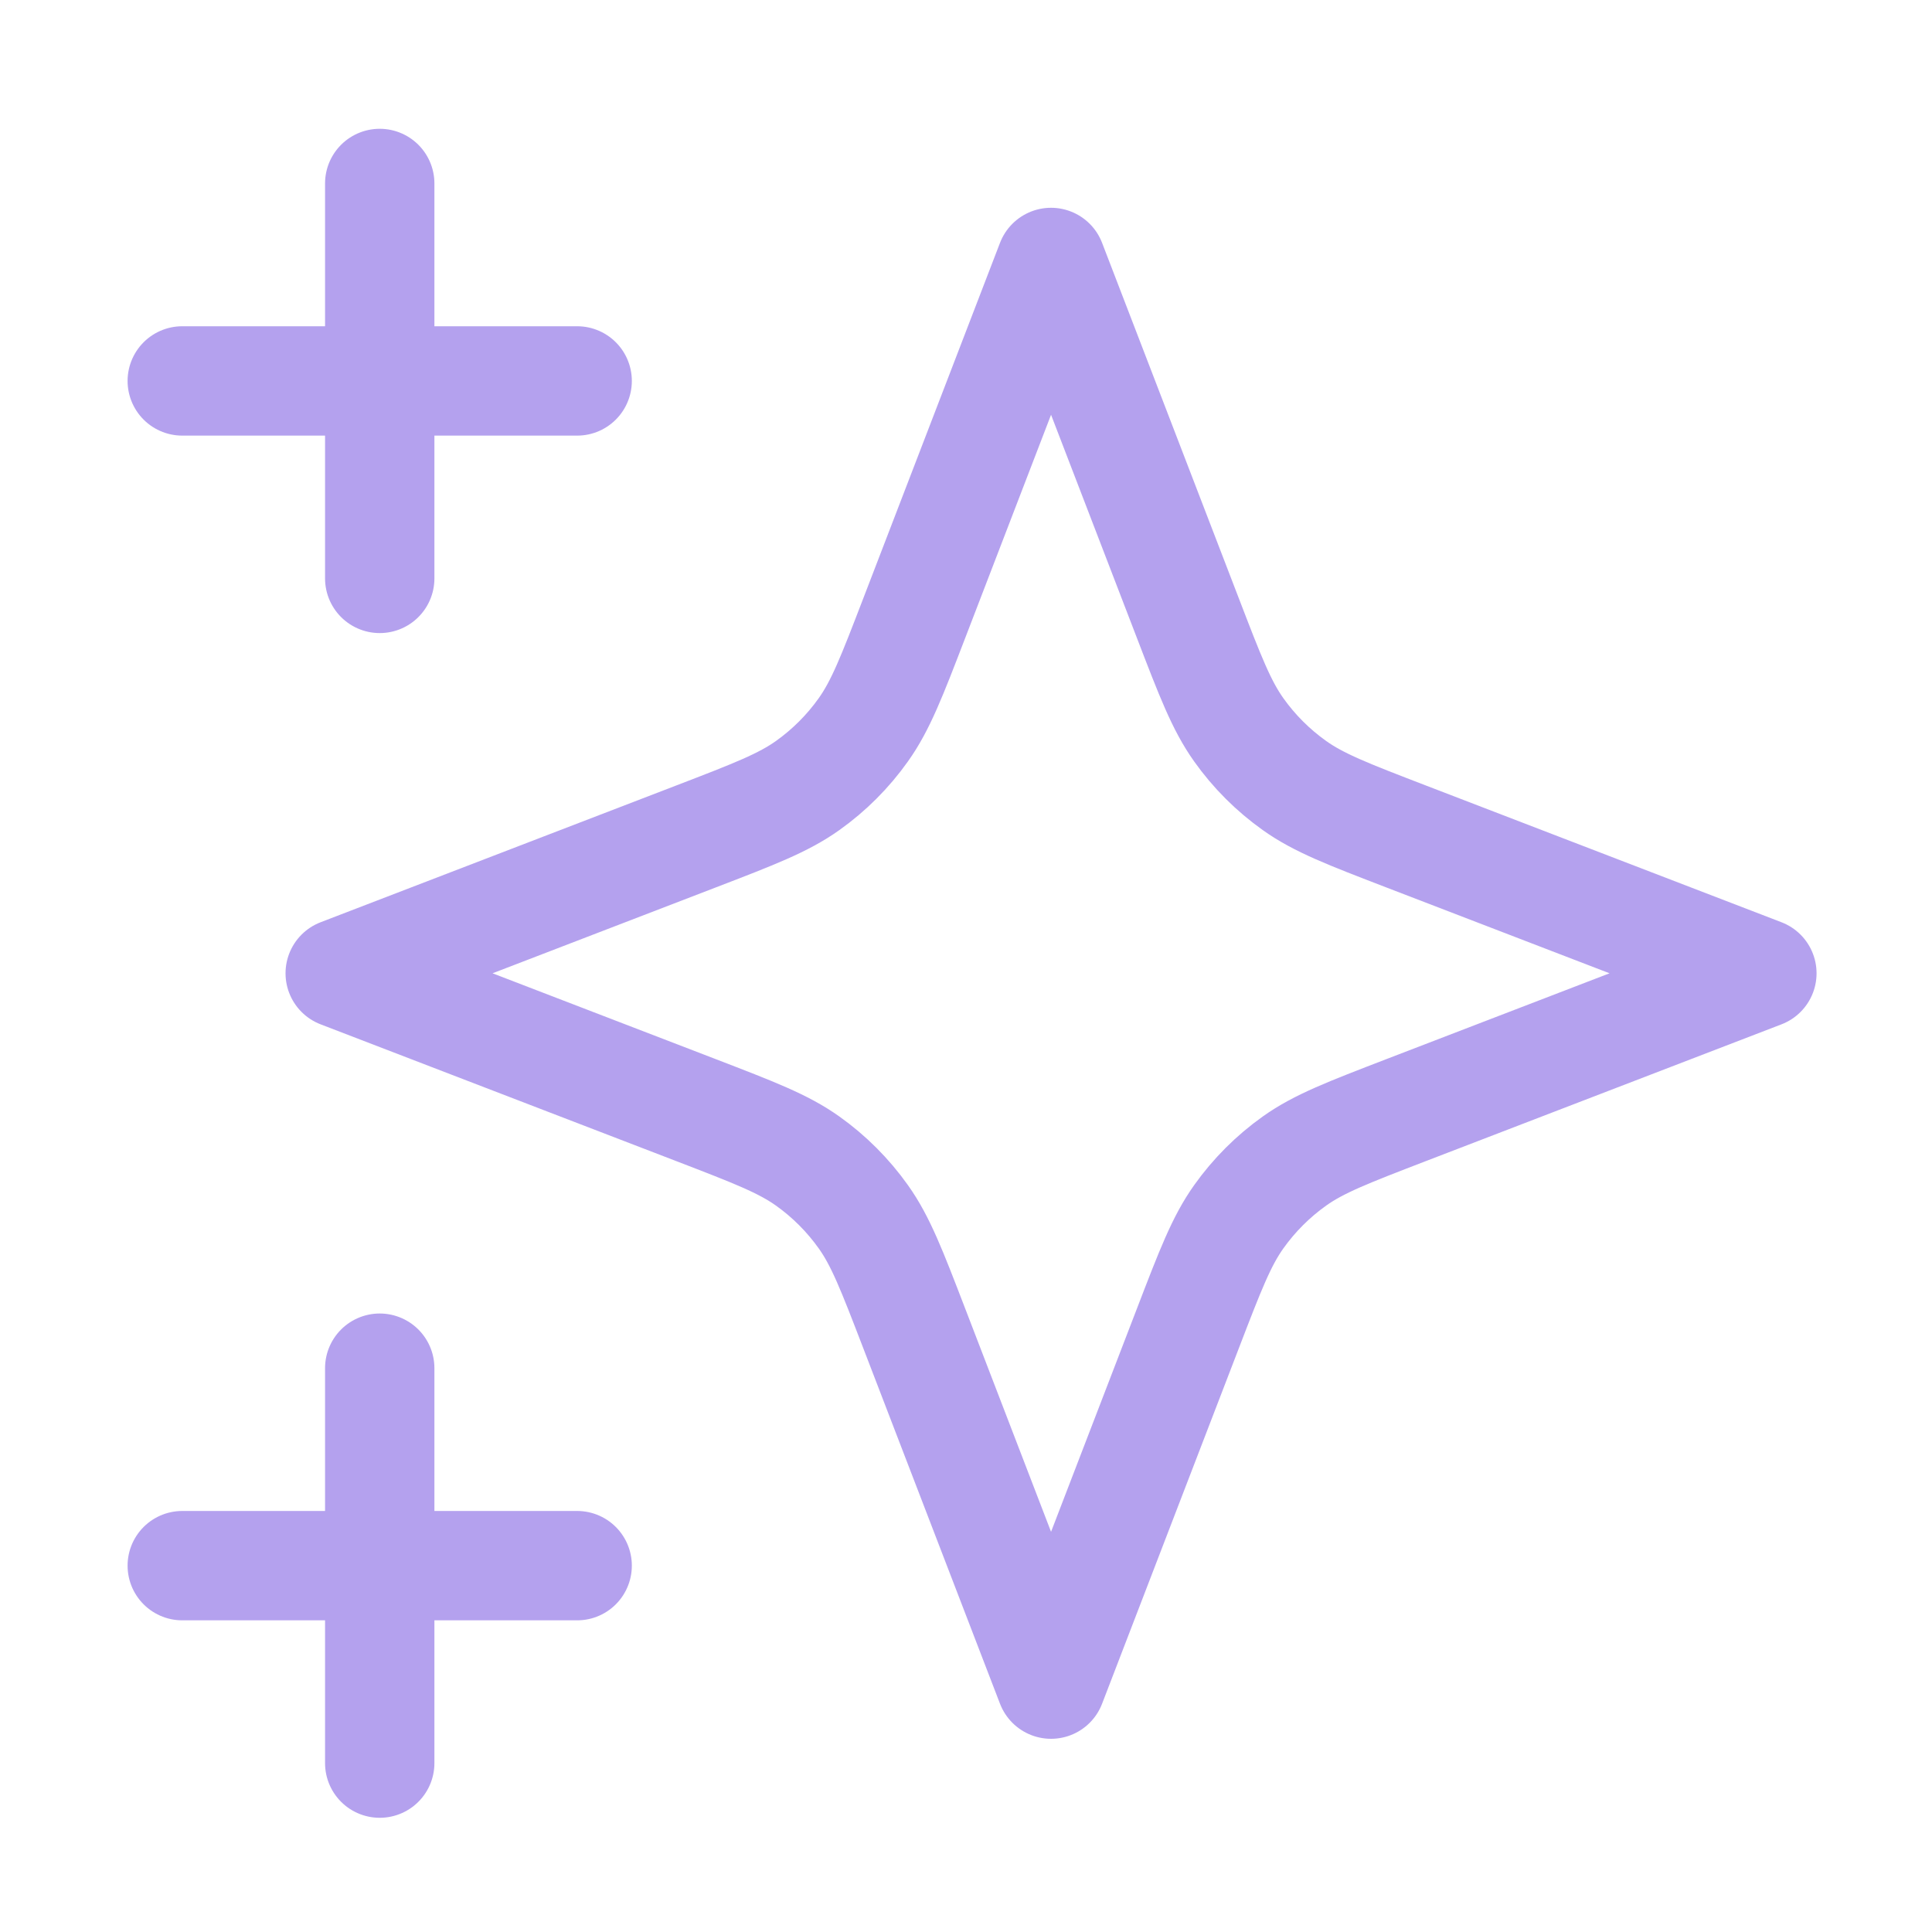 <svg width="53" height="53" viewBox="0 0 53 53" fill="none" xmlns="http://www.w3.org/2000/svg">
<path d="M10.417 48.367V37.533M10.417 15.867V5.033M5 10.45H15.833M5 42.95H15.833M28.833 7.2L25.076 16.969C24.465 18.558 24.159 19.352 23.684 20.02C23.263 20.613 22.746 21.13 22.154 21.551C21.485 22.026 20.691 22.332 19.102 22.943L9.333 26.7L19.102 30.457C20.691 31.069 21.485 31.374 22.154 31.849C22.746 32.27 23.263 32.788 23.684 33.38C24.159 34.048 24.465 34.842 25.076 36.431L28.833 46.2L32.591 36.431C33.202 34.842 33.507 34.048 33.982 33.38C34.403 32.788 34.921 32.27 35.513 31.849C36.181 31.374 36.975 31.069 38.564 30.457L48.333 26.7L38.564 22.943C36.975 22.332 36.181 22.026 35.513 21.551C34.921 21.13 34.403 20.613 33.982 20.02C33.507 19.352 33.202 18.558 32.591 16.969L28.833 7.2Z" stroke="#B4A1EE" stroke-width="3" stroke-linecap="round" stroke-linejoin="round"/>
</svg>
